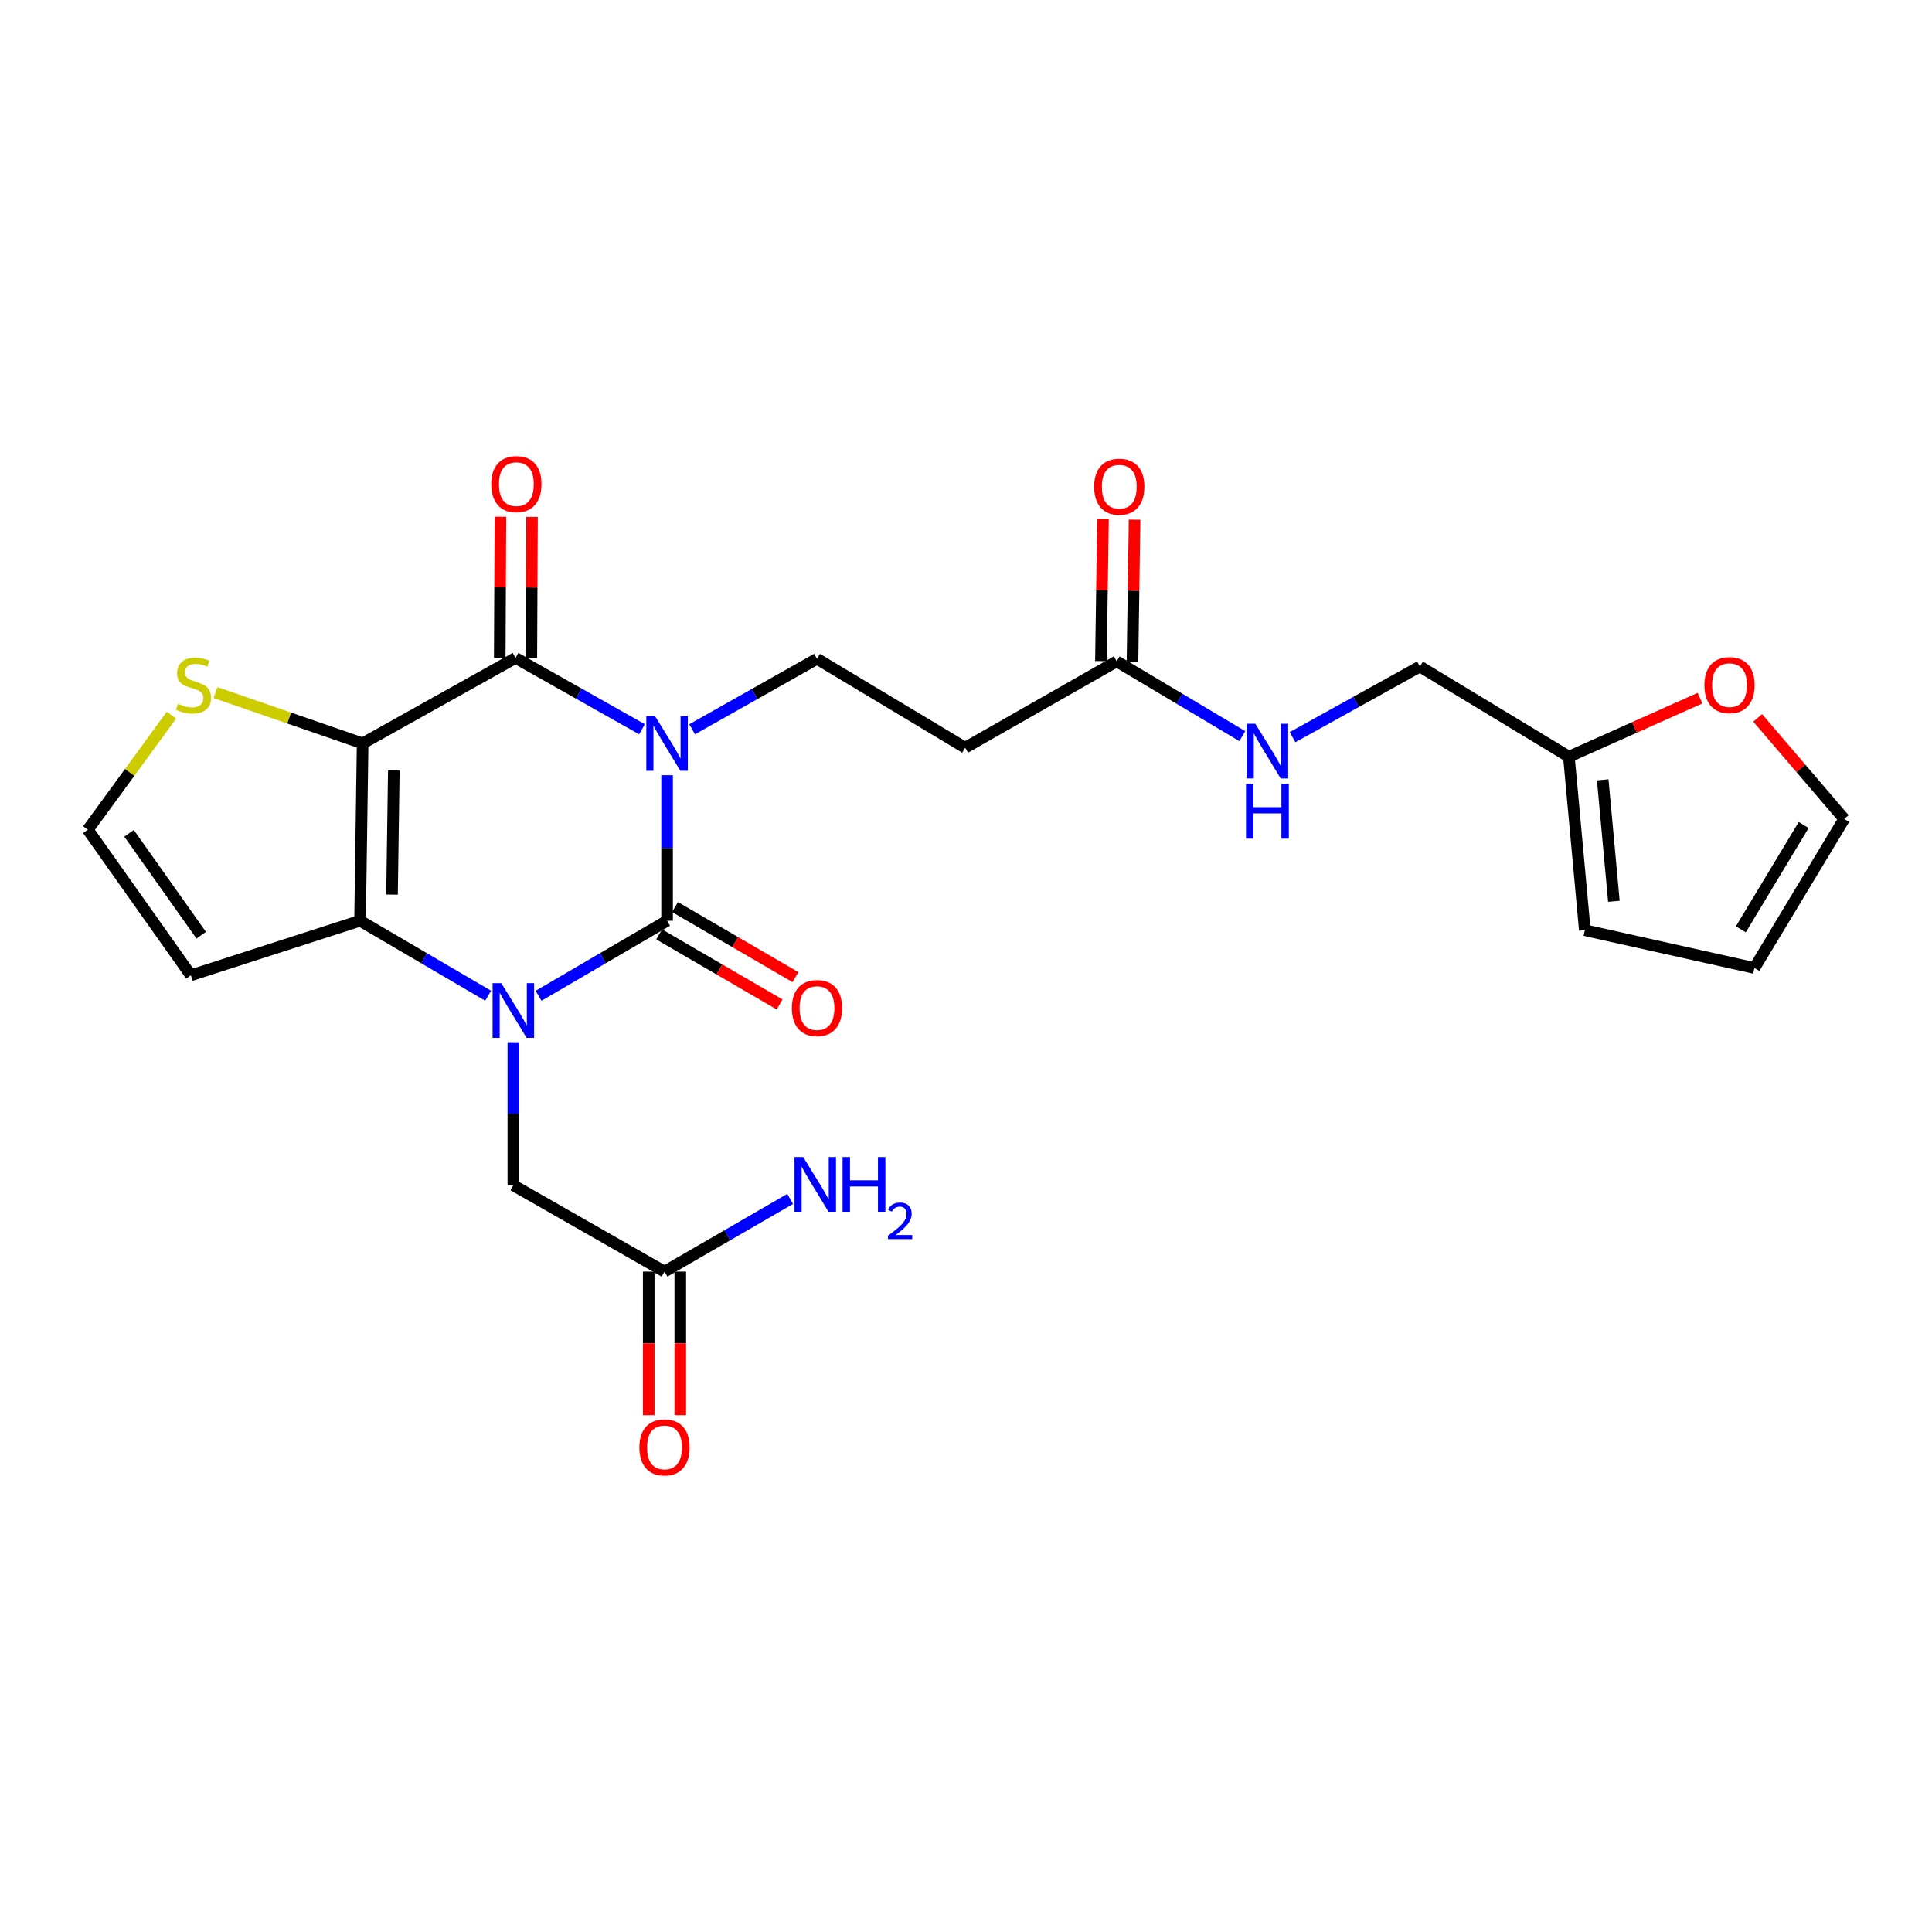<?xml version='1.0' encoding='iso-8859-1'?>
<svg version='1.1' baseProfile='full'
              xmlns='http://www.w3.org/2000/svg'
                      xmlns:rdkit='http://www.rdkit.org/xml'
                      xmlns:xlink='http://www.w3.org/1999/xlink'
                  xml:space='preserve'
width='1000px' height='1000px' viewBox='0 0 1000 1000'>
<!-- END OF HEADER -->
<rect style='opacity:1.0;fill:#FFFFFF;stroke:none' width='1000' height='1000' x='0' y='0'> </rect>
<path class='bond-0' d='M 345.279,401.243 L 345.279,438.907' style='fill:none;fill-rule:evenodd;stroke:#0000FF;stroke-width:6px;stroke-linecap:butt;stroke-linejoin:miter;stroke-opacity:1' />
<path class='bond-0' d='M 345.279,438.907 L 345.279,476.572' style='fill:none;fill-rule:evenodd;stroke:#000000;stroke-width:6px;stroke-linecap:butt;stroke-linejoin:miter;stroke-opacity:1' />
<path class='bond-3' d='M 332.288,377.459 L 299.566,358.999' style='fill:none;fill-rule:evenodd;stroke:#0000FF;stroke-width:6px;stroke-linecap:butt;stroke-linejoin:miter;stroke-opacity:1' />
<path class='bond-3' d='M 299.566,358.999 L 266.843,340.539' style='fill:none;fill-rule:evenodd;stroke:#000000;stroke-width:6px;stroke-linecap:butt;stroke-linejoin:miter;stroke-opacity:1' />
<path class='bond-5' d='M 358.247,377.469 L 390.559,359.231' style='fill:none;fill-rule:evenodd;stroke:#0000FF;stroke-width:6px;stroke-linecap:butt;stroke-linejoin:miter;stroke-opacity:1' />
<path class='bond-5' d='M 390.559,359.231 L 422.871,340.993' style='fill:none;fill-rule:evenodd;stroke:#000000;stroke-width:6px;stroke-linecap:butt;stroke-linejoin:miter;stroke-opacity:1' />
<path class='bond-1' d='M 345.279,476.572 L 312.016,495.992' style='fill:none;fill-rule:evenodd;stroke:#000000;stroke-width:6px;stroke-linecap:butt;stroke-linejoin:miter;stroke-opacity:1' />
<path class='bond-1' d='M 312.016,495.992 L 278.752,515.413' style='fill:none;fill-rule:evenodd;stroke:#0000FF;stroke-width:6px;stroke-linecap:butt;stroke-linejoin:miter;stroke-opacity:1' />
<path class='bond-11' d='M 341.171,483.637 L 372.345,501.768' style='fill:none;fill-rule:evenodd;stroke:#000000;stroke-width:6px;stroke-linecap:butt;stroke-linejoin:miter;stroke-opacity:1' />
<path class='bond-11' d='M 372.345,501.768 L 403.518,519.9' style='fill:none;fill-rule:evenodd;stroke:#FF0000;stroke-width:6px;stroke-linecap:butt;stroke-linejoin:miter;stroke-opacity:1' />
<path class='bond-11' d='M 349.388,469.508 L 380.562,487.64' style='fill:none;fill-rule:evenodd;stroke:#000000;stroke-width:6px;stroke-linecap:butt;stroke-linejoin:miter;stroke-opacity:1' />
<path class='bond-11' d='M 380.562,487.64 L 411.736,505.771' style='fill:none;fill-rule:evenodd;stroke:#FF0000;stroke-width:6px;stroke-linecap:butt;stroke-linejoin:miter;stroke-opacity:1' />
<path class='bond-8' d='M 265.708,539.45 L 265.708,576.477' style='fill:none;fill-rule:evenodd;stroke:#0000FF;stroke-width:6px;stroke-linecap:butt;stroke-linejoin:miter;stroke-opacity:1' />
<path class='bond-8' d='M 265.708,576.477 L 265.708,613.504' style='fill:none;fill-rule:evenodd;stroke:#000000;stroke-width:6px;stroke-linecap:butt;stroke-linejoin:miter;stroke-opacity:1' />
<path class='bond-25' d='M 252.67,515.394 L 219.517,495.983' style='fill:none;fill-rule:evenodd;stroke:#0000FF;stroke-width:6px;stroke-linecap:butt;stroke-linejoin:miter;stroke-opacity:1' />
<path class='bond-25' d='M 219.517,495.983 L 186.364,476.572' style='fill:none;fill-rule:evenodd;stroke:#000000;stroke-width:6px;stroke-linecap:butt;stroke-linejoin:miter;stroke-opacity:1' />
<path class='bond-2' d='M 187.699,384.788 L 266.843,340.539' style='fill:none;fill-rule:evenodd;stroke:#000000;stroke-width:6px;stroke-linecap:butt;stroke-linejoin:miter;stroke-opacity:1' />
<path class='bond-4' d='M 187.699,384.788 L 186.364,476.572' style='fill:none;fill-rule:evenodd;stroke:#000000;stroke-width:6px;stroke-linecap:butt;stroke-linejoin:miter;stroke-opacity:1' />
<path class='bond-4' d='M 203.841,398.793 L 202.907,463.042' style='fill:none;fill-rule:evenodd;stroke:#000000;stroke-width:6px;stroke-linecap:butt;stroke-linejoin:miter;stroke-opacity:1' />
<path class='bond-6' d='M 187.699,384.788 L 149.62,371.633' style='fill:none;fill-rule:evenodd;stroke:#000000;stroke-width:6px;stroke-linecap:butt;stroke-linejoin:miter;stroke-opacity:1' />
<path class='bond-6' d='M 149.62,371.633 L 111.541,358.478' style='fill:none;fill-rule:evenodd;stroke:#CCCC00;stroke-width:6px;stroke-linecap:butt;stroke-linejoin:miter;stroke-opacity:1' />
<path class='bond-14' d='M 275.015,340.578 L 275.189,304.067' style='fill:none;fill-rule:evenodd;stroke:#000000;stroke-width:6px;stroke-linecap:butt;stroke-linejoin:miter;stroke-opacity:1' />
<path class='bond-14' d='M 275.189,304.067 L 275.362,267.557' style='fill:none;fill-rule:evenodd;stroke:#FF0000;stroke-width:6px;stroke-linecap:butt;stroke-linejoin:miter;stroke-opacity:1' />
<path class='bond-14' d='M 258.671,340.501 L 258.844,303.99' style='fill:none;fill-rule:evenodd;stroke:#000000;stroke-width:6px;stroke-linecap:butt;stroke-linejoin:miter;stroke-opacity:1' />
<path class='bond-14' d='M 258.844,303.99 L 259.017,267.479' style='fill:none;fill-rule:evenodd;stroke:#FF0000;stroke-width:6px;stroke-linecap:butt;stroke-linejoin:miter;stroke-opacity:1' />
<path class='bond-7' d='M 186.364,476.572 L 98.802,504.812' style='fill:none;fill-rule:evenodd;stroke:#000000;stroke-width:6px;stroke-linecap:butt;stroke-linejoin:miter;stroke-opacity:1' />
<path class='bond-9' d='M 422.871,340.993 L 499.564,387.004' style='fill:none;fill-rule:evenodd;stroke:#000000;stroke-width:6px;stroke-linecap:butt;stroke-linejoin:miter;stroke-opacity:1' />
<path class='bond-12' d='M 88.747,370.157 L 67.101,399.81' style='fill:none;fill-rule:evenodd;stroke:#CCCC00;stroke-width:6px;stroke-linecap:butt;stroke-linejoin:miter;stroke-opacity:1' />
<path class='bond-12' d='M 67.101,399.81 L 45.455,429.463' style='fill:none;fill-rule:evenodd;stroke:#000000;stroke-width:6px;stroke-linecap:butt;stroke-linejoin:miter;stroke-opacity:1' />
<path class='bond-26' d='M 98.802,504.812 L 45.455,429.463' style='fill:none;fill-rule:evenodd;stroke:#000000;stroke-width:6px;stroke-linecap:butt;stroke-linejoin:miter;stroke-opacity:1' />
<path class='bond-26' d='M 104.139,484.065 L 66.796,431.321' style='fill:none;fill-rule:evenodd;stroke:#000000;stroke-width:6px;stroke-linecap:butt;stroke-linejoin:miter;stroke-opacity:1' />
<path class='bond-13' d='M 265.708,613.504 L 343.945,658.18' style='fill:none;fill-rule:evenodd;stroke:#000000;stroke-width:6px;stroke-linecap:butt;stroke-linejoin:miter;stroke-opacity:1' />
<path class='bond-10' d='M 499.564,387.004 L 578,342.31' style='fill:none;fill-rule:evenodd;stroke:#000000;stroke-width:6px;stroke-linecap:butt;stroke-linejoin:miter;stroke-opacity:1' />
<path class='bond-17' d='M 578,342.31 L 610.505,361.668' style='fill:none;fill-rule:evenodd;stroke:#000000;stroke-width:6px;stroke-linecap:butt;stroke-linejoin:miter;stroke-opacity:1' />
<path class='bond-17' d='M 610.505,361.668 L 643.009,381.026' style='fill:none;fill-rule:evenodd;stroke:#0000FF;stroke-width:6px;stroke-linecap:butt;stroke-linejoin:miter;stroke-opacity:1' />
<path class='bond-21' d='M 586.172,342.431 L 586.714,305.708' style='fill:none;fill-rule:evenodd;stroke:#000000;stroke-width:6px;stroke-linecap:butt;stroke-linejoin:miter;stroke-opacity:1' />
<path class='bond-21' d='M 586.714,305.708 L 587.256,268.985' style='fill:none;fill-rule:evenodd;stroke:#FF0000;stroke-width:6px;stroke-linecap:butt;stroke-linejoin:miter;stroke-opacity:1' />
<path class='bond-21' d='M 569.829,342.189 L 570.371,305.466' style='fill:none;fill-rule:evenodd;stroke:#000000;stroke-width:6px;stroke-linecap:butt;stroke-linejoin:miter;stroke-opacity:1' />
<path class='bond-21' d='M 570.371,305.466 L 570.913,268.744' style='fill:none;fill-rule:evenodd;stroke:#FF0000;stroke-width:6px;stroke-linecap:butt;stroke-linejoin:miter;stroke-opacity:1' />
<path class='bond-22' d='M 335.772,658.18 L 335.772,695.34' style='fill:none;fill-rule:evenodd;stroke:#000000;stroke-width:6px;stroke-linecap:butt;stroke-linejoin:miter;stroke-opacity:1' />
<path class='bond-22' d='M 335.772,695.34 L 335.772,732.5' style='fill:none;fill-rule:evenodd;stroke:#FF0000;stroke-width:6px;stroke-linecap:butt;stroke-linejoin:miter;stroke-opacity:1' />
<path class='bond-22' d='M 352.117,658.18 L 352.117,695.34' style='fill:none;fill-rule:evenodd;stroke:#000000;stroke-width:6px;stroke-linecap:butt;stroke-linejoin:miter;stroke-opacity:1' />
<path class='bond-22' d='M 352.117,695.34 L 352.117,732.5' style='fill:none;fill-rule:evenodd;stroke:#FF0000;stroke-width:6px;stroke-linecap:butt;stroke-linejoin:miter;stroke-opacity:1' />
<path class='bond-24' d='M 343.945,658.18 L 376.462,639.373' style='fill:none;fill-rule:evenodd;stroke:#000000;stroke-width:6px;stroke-linecap:butt;stroke-linejoin:miter;stroke-opacity:1' />
<path class='bond-24' d='M 376.462,639.373 L 408.979,620.566' style='fill:none;fill-rule:evenodd;stroke:#0000FF;stroke-width:6px;stroke-linecap:butt;stroke-linejoin:miter;stroke-opacity:1' />
<path class='bond-15' d='M 812.056,391.671 L 734.946,344.989' style='fill:none;fill-rule:evenodd;stroke:#000000;stroke-width:6px;stroke-linecap:butt;stroke-linejoin:miter;stroke-opacity:1' />
<path class='bond-16' d='M 812.056,391.671 L 845.988,376.517' style='fill:none;fill-rule:evenodd;stroke:#000000;stroke-width:6px;stroke-linecap:butt;stroke-linejoin:miter;stroke-opacity:1' />
<path class='bond-16' d='M 845.988,376.517 L 879.92,361.364' style='fill:none;fill-rule:evenodd;stroke:#FF0000;stroke-width:6px;stroke-linecap:butt;stroke-linejoin:miter;stroke-opacity:1' />
<path class='bond-18' d='M 812.056,391.671 L 820.301,481.476' style='fill:none;fill-rule:evenodd;stroke:#000000;stroke-width:6px;stroke-linecap:butt;stroke-linejoin:miter;stroke-opacity:1' />
<path class='bond-18' d='M 829.569,403.647 L 835.341,466.511' style='fill:none;fill-rule:evenodd;stroke:#000000;stroke-width:6px;stroke-linecap:butt;stroke-linejoin:miter;stroke-opacity:1' />
<path class='bond-19' d='M 909.781,371.583 L 932.163,397.736' style='fill:none;fill-rule:evenodd;stroke:#FF0000;stroke-width:6px;stroke-linecap:butt;stroke-linejoin:miter;stroke-opacity:1' />
<path class='bond-19' d='M 932.163,397.736 L 954.545,423.888' style='fill:none;fill-rule:evenodd;stroke:#000000;stroke-width:6px;stroke-linecap:butt;stroke-linejoin:miter;stroke-opacity:1' />
<path class='bond-23' d='M 669.015,381.564 L 701.981,363.276' style='fill:none;fill-rule:evenodd;stroke:#0000FF;stroke-width:6px;stroke-linecap:butt;stroke-linejoin:miter;stroke-opacity:1' />
<path class='bond-23' d='M 701.981,363.276 L 734.946,344.989' style='fill:none;fill-rule:evenodd;stroke:#000000;stroke-width:6px;stroke-linecap:butt;stroke-linejoin:miter;stroke-opacity:1' />
<path class='bond-20' d='M 820.301,481.476 L 908.081,501.026' style='fill:none;fill-rule:evenodd;stroke:#000000;stroke-width:6px;stroke-linecap:butt;stroke-linejoin:miter;stroke-opacity:1' />
<path class='bond-27' d='M 954.545,423.888 L 908.081,501.026' style='fill:none;fill-rule:evenodd;stroke:#000000;stroke-width:6px;stroke-linecap:butt;stroke-linejoin:miter;stroke-opacity:1' />
<path class='bond-27' d='M 933.575,427.025 L 901.05,481.022' style='fill:none;fill-rule:evenodd;stroke:#000000;stroke-width:6px;stroke-linecap:butt;stroke-linejoin:miter;stroke-opacity:1' />
<path  class='atom-0' d='M 339.019 370.628
L 348.299 385.628
Q 349.219 387.108, 350.699 389.788
Q 352.179 392.468, 352.259 392.628
L 352.259 370.628
L 356.019 370.628
L 356.019 398.948
L 352.139 398.948
L 342.179 382.548
Q 341.019 380.628, 339.779 378.428
Q 338.579 376.228, 338.219 375.548
L 338.219 398.948
L 334.539 398.948
L 334.539 370.628
L 339.019 370.628
' fill='#0000FF'/>
<path  class='atom-2' d='M 259.448 508.868
L 268.728 523.868
Q 269.648 525.348, 271.128 528.028
Q 272.608 530.708, 272.688 530.868
L 272.688 508.868
L 276.448 508.868
L 276.448 537.188
L 272.568 537.188
L 262.608 520.788
Q 261.448 518.868, 260.208 516.668
Q 259.008 514.468, 258.648 513.788
L 258.648 537.188
L 254.968 537.188
L 254.968 508.868
L 259.448 508.868
' fill='#0000FF'/>
<path  class='atom-7' d='M 92.146 364.261
Q 92.466 364.381, 93.786 364.941
Q 95.106 365.501, 96.546 365.861
Q 98.026 366.181, 99.466 366.181
Q 102.146 366.181, 103.706 364.901
Q 105.266 363.581, 105.266 361.301
Q 105.266 359.741, 104.466 358.781
Q 103.706 357.821, 102.506 357.301
Q 101.306 356.781, 99.306 356.181
Q 96.786 355.421, 95.266 354.701
Q 93.786 353.981, 92.706 352.461
Q 91.666 350.941, 91.666 348.381
Q 91.666 344.821, 94.066 342.621
Q 96.506 340.421, 101.306 340.421
Q 104.586 340.421, 108.306 341.981
L 107.386 345.061
Q 103.986 343.661, 101.426 343.661
Q 98.666 343.661, 97.146 344.821
Q 95.626 345.941, 95.666 347.901
Q 95.666 349.421, 96.426 350.341
Q 97.226 351.261, 98.346 351.781
Q 99.506 352.301, 101.426 352.901
Q 103.986 353.701, 105.506 354.501
Q 107.026 355.301, 108.106 356.941
Q 109.226 358.541, 109.226 361.301
Q 109.226 365.221, 106.586 367.341
Q 103.986 369.421, 99.626 369.421
Q 97.106 369.421, 95.186 368.861
Q 93.306 368.341, 91.066 367.421
L 92.146 364.261
' fill='#CCCC00'/>
<path  class='atom-12' d='M 409.871 521.782
Q 409.871 514.982, 413.231 511.182
Q 416.591 507.382, 422.871 507.382
Q 429.151 507.382, 432.511 511.182
Q 435.871 514.982, 435.871 521.782
Q 435.871 528.662, 432.471 532.582
Q 429.071 536.462, 422.871 536.462
Q 416.631 536.462, 413.231 532.582
Q 409.871 528.702, 409.871 521.782
M 422.871 533.262
Q 427.191 533.262, 429.511 530.382
Q 431.871 527.462, 431.871 521.782
Q 431.871 516.222, 429.511 513.422
Q 427.191 510.582, 422.871 510.582
Q 418.551 510.582, 416.191 513.382
Q 413.871 516.182, 413.871 521.782
Q 413.871 527.502, 416.191 530.382
Q 418.551 533.262, 422.871 533.262
' fill='#FF0000'/>
<path  class='atom-15' d='M 254.27 250.587
Q 254.27 243.787, 257.63 239.987
Q 260.99 236.187, 267.27 236.187
Q 273.55 236.187, 276.91 239.987
Q 280.27 243.787, 280.27 250.587
Q 280.27 257.467, 276.87 261.387
Q 273.47 265.267, 267.27 265.267
Q 261.03 265.267, 257.63 261.387
Q 254.27 257.507, 254.27 250.587
M 267.27 262.067
Q 271.59 262.067, 273.91 259.187
Q 276.27 256.267, 276.27 250.587
Q 276.27 245.027, 273.91 242.227
Q 271.59 239.387, 267.27 239.387
Q 262.95 239.387, 260.59 242.187
Q 258.27 244.987, 258.27 250.587
Q 258.27 256.307, 260.59 259.187
Q 262.95 262.067, 267.27 262.067
' fill='#FF0000'/>
<path  class='atom-17' d='M 882.196 354.621
Q 882.196 347.821, 885.556 344.021
Q 888.916 340.221, 895.196 340.221
Q 901.476 340.221, 904.836 344.021
Q 908.196 347.821, 908.196 354.621
Q 908.196 361.501, 904.796 365.421
Q 901.396 369.301, 895.196 369.301
Q 888.956 369.301, 885.556 365.421
Q 882.196 361.541, 882.196 354.621
M 895.196 366.101
Q 899.516 366.101, 901.836 363.221
Q 904.196 360.301, 904.196 354.621
Q 904.196 349.061, 901.836 346.261
Q 899.516 343.421, 895.196 343.421
Q 890.876 343.421, 888.516 346.221
Q 886.196 349.021, 886.196 354.621
Q 886.196 360.341, 888.516 363.221
Q 890.876 366.101, 895.196 366.101
' fill='#FF0000'/>
<path  class='atom-18' d='M 649.759 374.614
L 659.039 389.614
Q 659.959 391.094, 661.439 393.774
Q 662.919 396.454, 662.999 396.614
L 662.999 374.614
L 666.759 374.614
L 666.759 402.934
L 662.879 402.934
L 652.919 386.534
Q 651.759 384.614, 650.519 382.414
Q 649.319 380.214, 648.959 379.534
L 648.959 402.934
L 645.279 402.934
L 645.279 374.614
L 649.759 374.614
' fill='#0000FF'/>
<path  class='atom-18' d='M 644.939 405.766
L 648.779 405.766
L 648.779 417.806
L 663.259 417.806
L 663.259 405.766
L 667.099 405.766
L 667.099 434.086
L 663.259 434.086
L 663.259 421.006
L 648.779 421.006
L 648.779 434.086
L 644.939 434.086
L 644.939 405.766
' fill='#0000FF'/>
<path  class='atom-22' d='M 566.335 251.922
Q 566.335 245.122, 569.695 241.322
Q 573.055 237.522, 579.335 237.522
Q 585.615 237.522, 588.975 241.322
Q 592.335 245.122, 592.335 251.922
Q 592.335 258.802, 588.935 262.722
Q 585.535 266.602, 579.335 266.602
Q 573.095 266.602, 569.695 262.722
Q 566.335 258.842, 566.335 251.922
M 579.335 263.402
Q 583.655 263.402, 585.975 260.522
Q 588.335 257.602, 588.335 251.922
Q 588.335 246.362, 585.975 243.562
Q 583.655 240.722, 579.335 240.722
Q 575.015 240.722, 572.655 243.522
Q 570.335 246.322, 570.335 251.922
Q 570.335 257.642, 572.655 260.522
Q 575.015 263.402, 579.335 263.402
' fill='#FF0000'/>
<path  class='atom-23' d='M 330.945 749.173
Q 330.945 742.373, 334.305 738.573
Q 337.665 734.773, 343.945 734.773
Q 350.225 734.773, 353.585 738.573
Q 356.945 742.373, 356.945 749.173
Q 356.945 756.053, 353.545 759.973
Q 350.145 763.853, 343.945 763.853
Q 337.705 763.853, 334.305 759.973
Q 330.945 756.093, 330.945 749.173
M 343.945 760.653
Q 348.265 760.653, 350.585 757.773
Q 352.945 754.853, 352.945 749.173
Q 352.945 743.613, 350.585 740.813
Q 348.265 737.973, 343.945 737.973
Q 339.625 737.973, 337.265 740.773
Q 334.945 743.573, 334.945 749.173
Q 334.945 754.893, 337.265 757.773
Q 339.625 760.653, 343.945 760.653
' fill='#FF0000'/>
<path  class='atom-25' d='M 415.712 598.89
L 424.992 613.89
Q 425.912 615.37, 427.392 618.05
Q 428.872 620.73, 428.952 620.89
L 428.952 598.89
L 432.712 598.89
L 432.712 627.21
L 428.832 627.21
L 418.872 610.81
Q 417.712 608.89, 416.472 606.69
Q 415.272 604.49, 414.912 603.81
L 414.912 627.21
L 411.232 627.21
L 411.232 598.89
L 415.712 598.89
' fill='#0000FF'/>
<path  class='atom-25' d='M 436.112 598.89
L 439.952 598.89
L 439.952 610.93
L 454.432 610.93
L 454.432 598.89
L 458.272 598.89
L 458.272 627.21
L 454.432 627.21
L 454.432 614.13
L 439.952 614.13
L 439.952 627.21
L 436.112 627.21
L 436.112 598.89
' fill='#0000FF'/>
<path  class='atom-25' d='M 459.645 626.217
Q 460.332 624.448, 461.968 623.471
Q 463.605 622.468, 465.876 622.468
Q 468.7 622.468, 470.284 623.999
Q 471.868 625.53, 471.868 628.25
Q 471.868 631.022, 469.809 633.609
Q 467.776 636.196, 463.552 639.258
L 472.185 639.258
L 472.185 641.37
L 459.592 641.37
L 459.592 639.602
Q 463.077 637.12, 465.136 635.272
Q 467.222 633.424, 468.225 631.761
Q 469.228 630.098, 469.228 628.382
Q 469.228 626.586, 468.331 625.583
Q 467.433 624.58, 465.876 624.58
Q 464.371 624.58, 463.368 625.187
Q 462.364 625.794, 461.652 627.141
L 459.645 626.217
' fill='#0000FF'/>
</svg>
